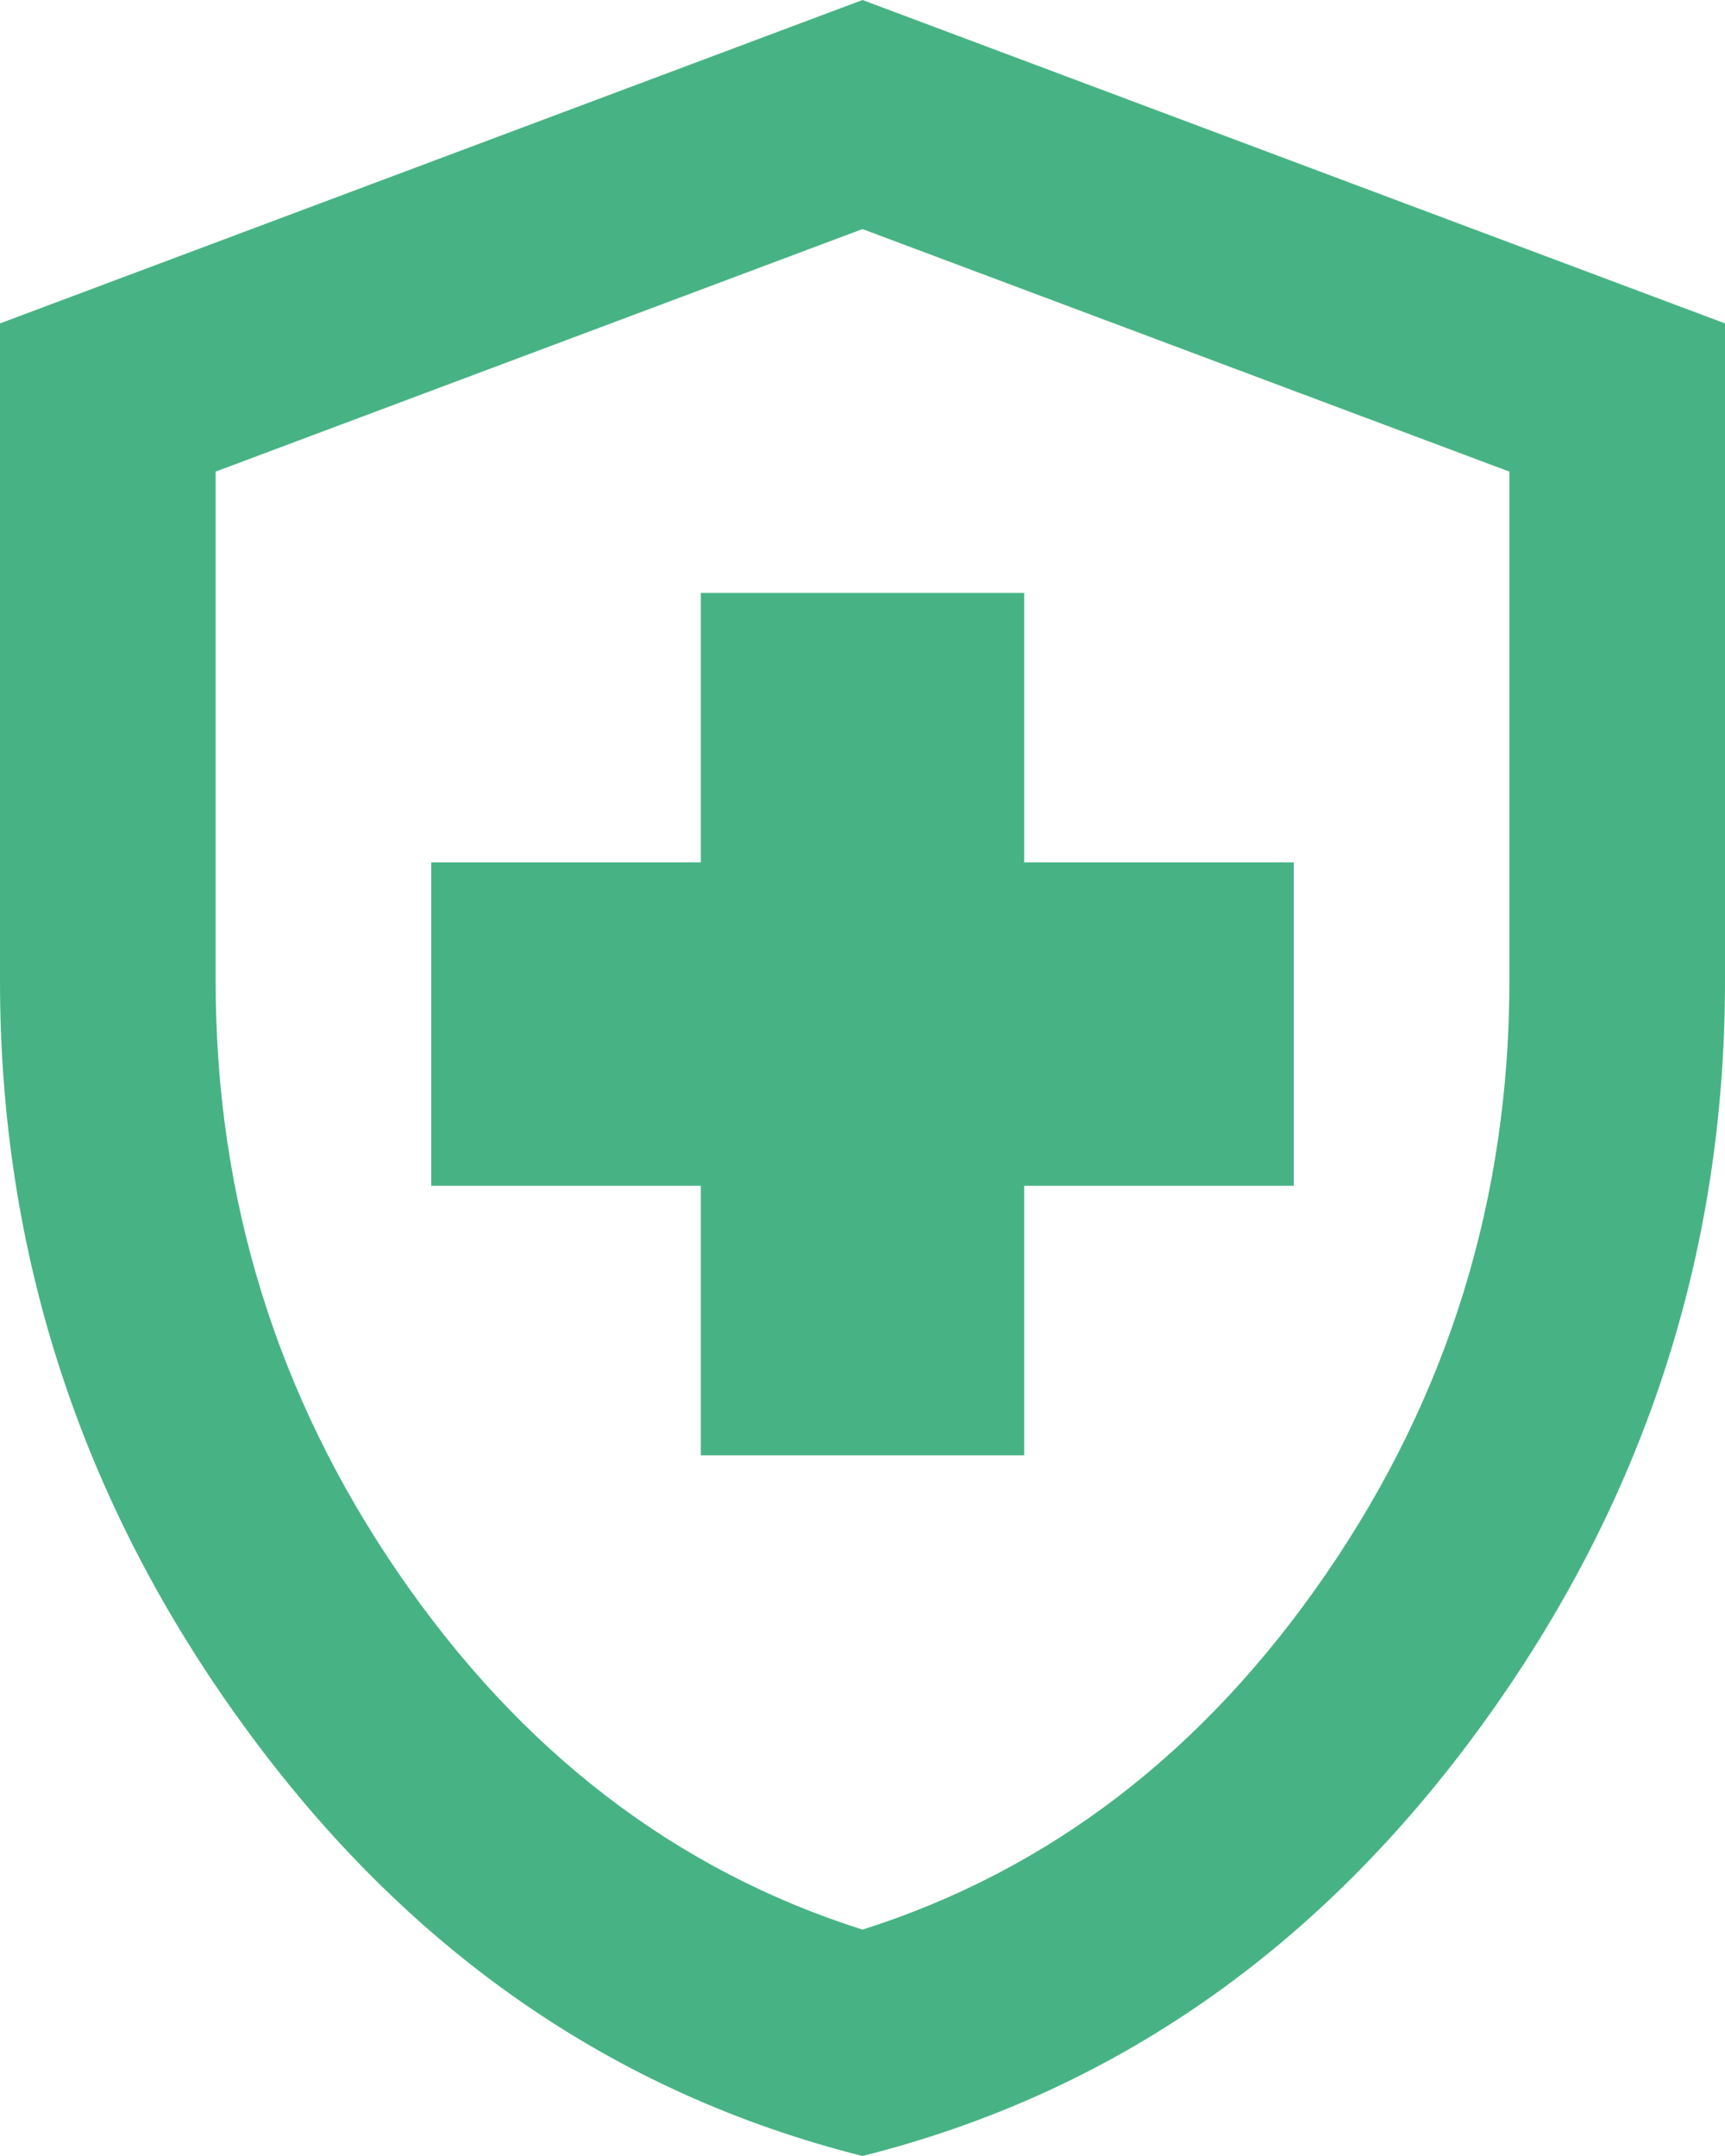 <?xml version="1.0" encoding="UTF-8"?>
<svg width="16px" height="20px" viewBox="0 0 16 20" version="1.1" xmlns="http://www.w3.org/2000/svg" xmlns:xlink="http://www.w3.org/1999/xlink">
    <title>Shape</title>
    <g id="Home-R3" stroke="none" stroke-width="1" fill="none" fill-rule="evenodd">
        <g id="All-Modules-R3" transform="translate(-603, -912)" fill="#47B384" fill-rule="nonzero">
            <g id="health_and_safety_FILL0_wght400_GRAD0_opsz24" transform="translate(603, 912)">
                <path d="M6.5,13.5 L9.5,13.5 L9.5,11 L12,11 L12,8 L9.5,8 L9.5,5.5 L6.5,5.5 L6.5,8 L4,8 L4,11 L6.5,11 L6.5,13.5 Z M8,20 C5.683,19.417 3.771,18.087 2.263,16.012 C0.754,13.938 0,11.633 0,9.1 L0,3 L8,0 L16,3 L16,9.1 C16,11.633 15.246,13.938 13.738,16.012 C12.229,18.087 10.317,19.417 8,20 Z M8,17.9 C9.733,17.35 11.167,16.25 12.3,14.6 C13.433,12.95 14,11.117 14,9.1 L14,4.375 L8,2.125 L2,4.375 L2,9.1 C2,11.117 2.567,12.95 3.7,14.6 C4.833,16.25 6.267,17.35 8,17.9 Z" id="Shape"></path>
            </g>
        </g>
    </g>
</svg>
